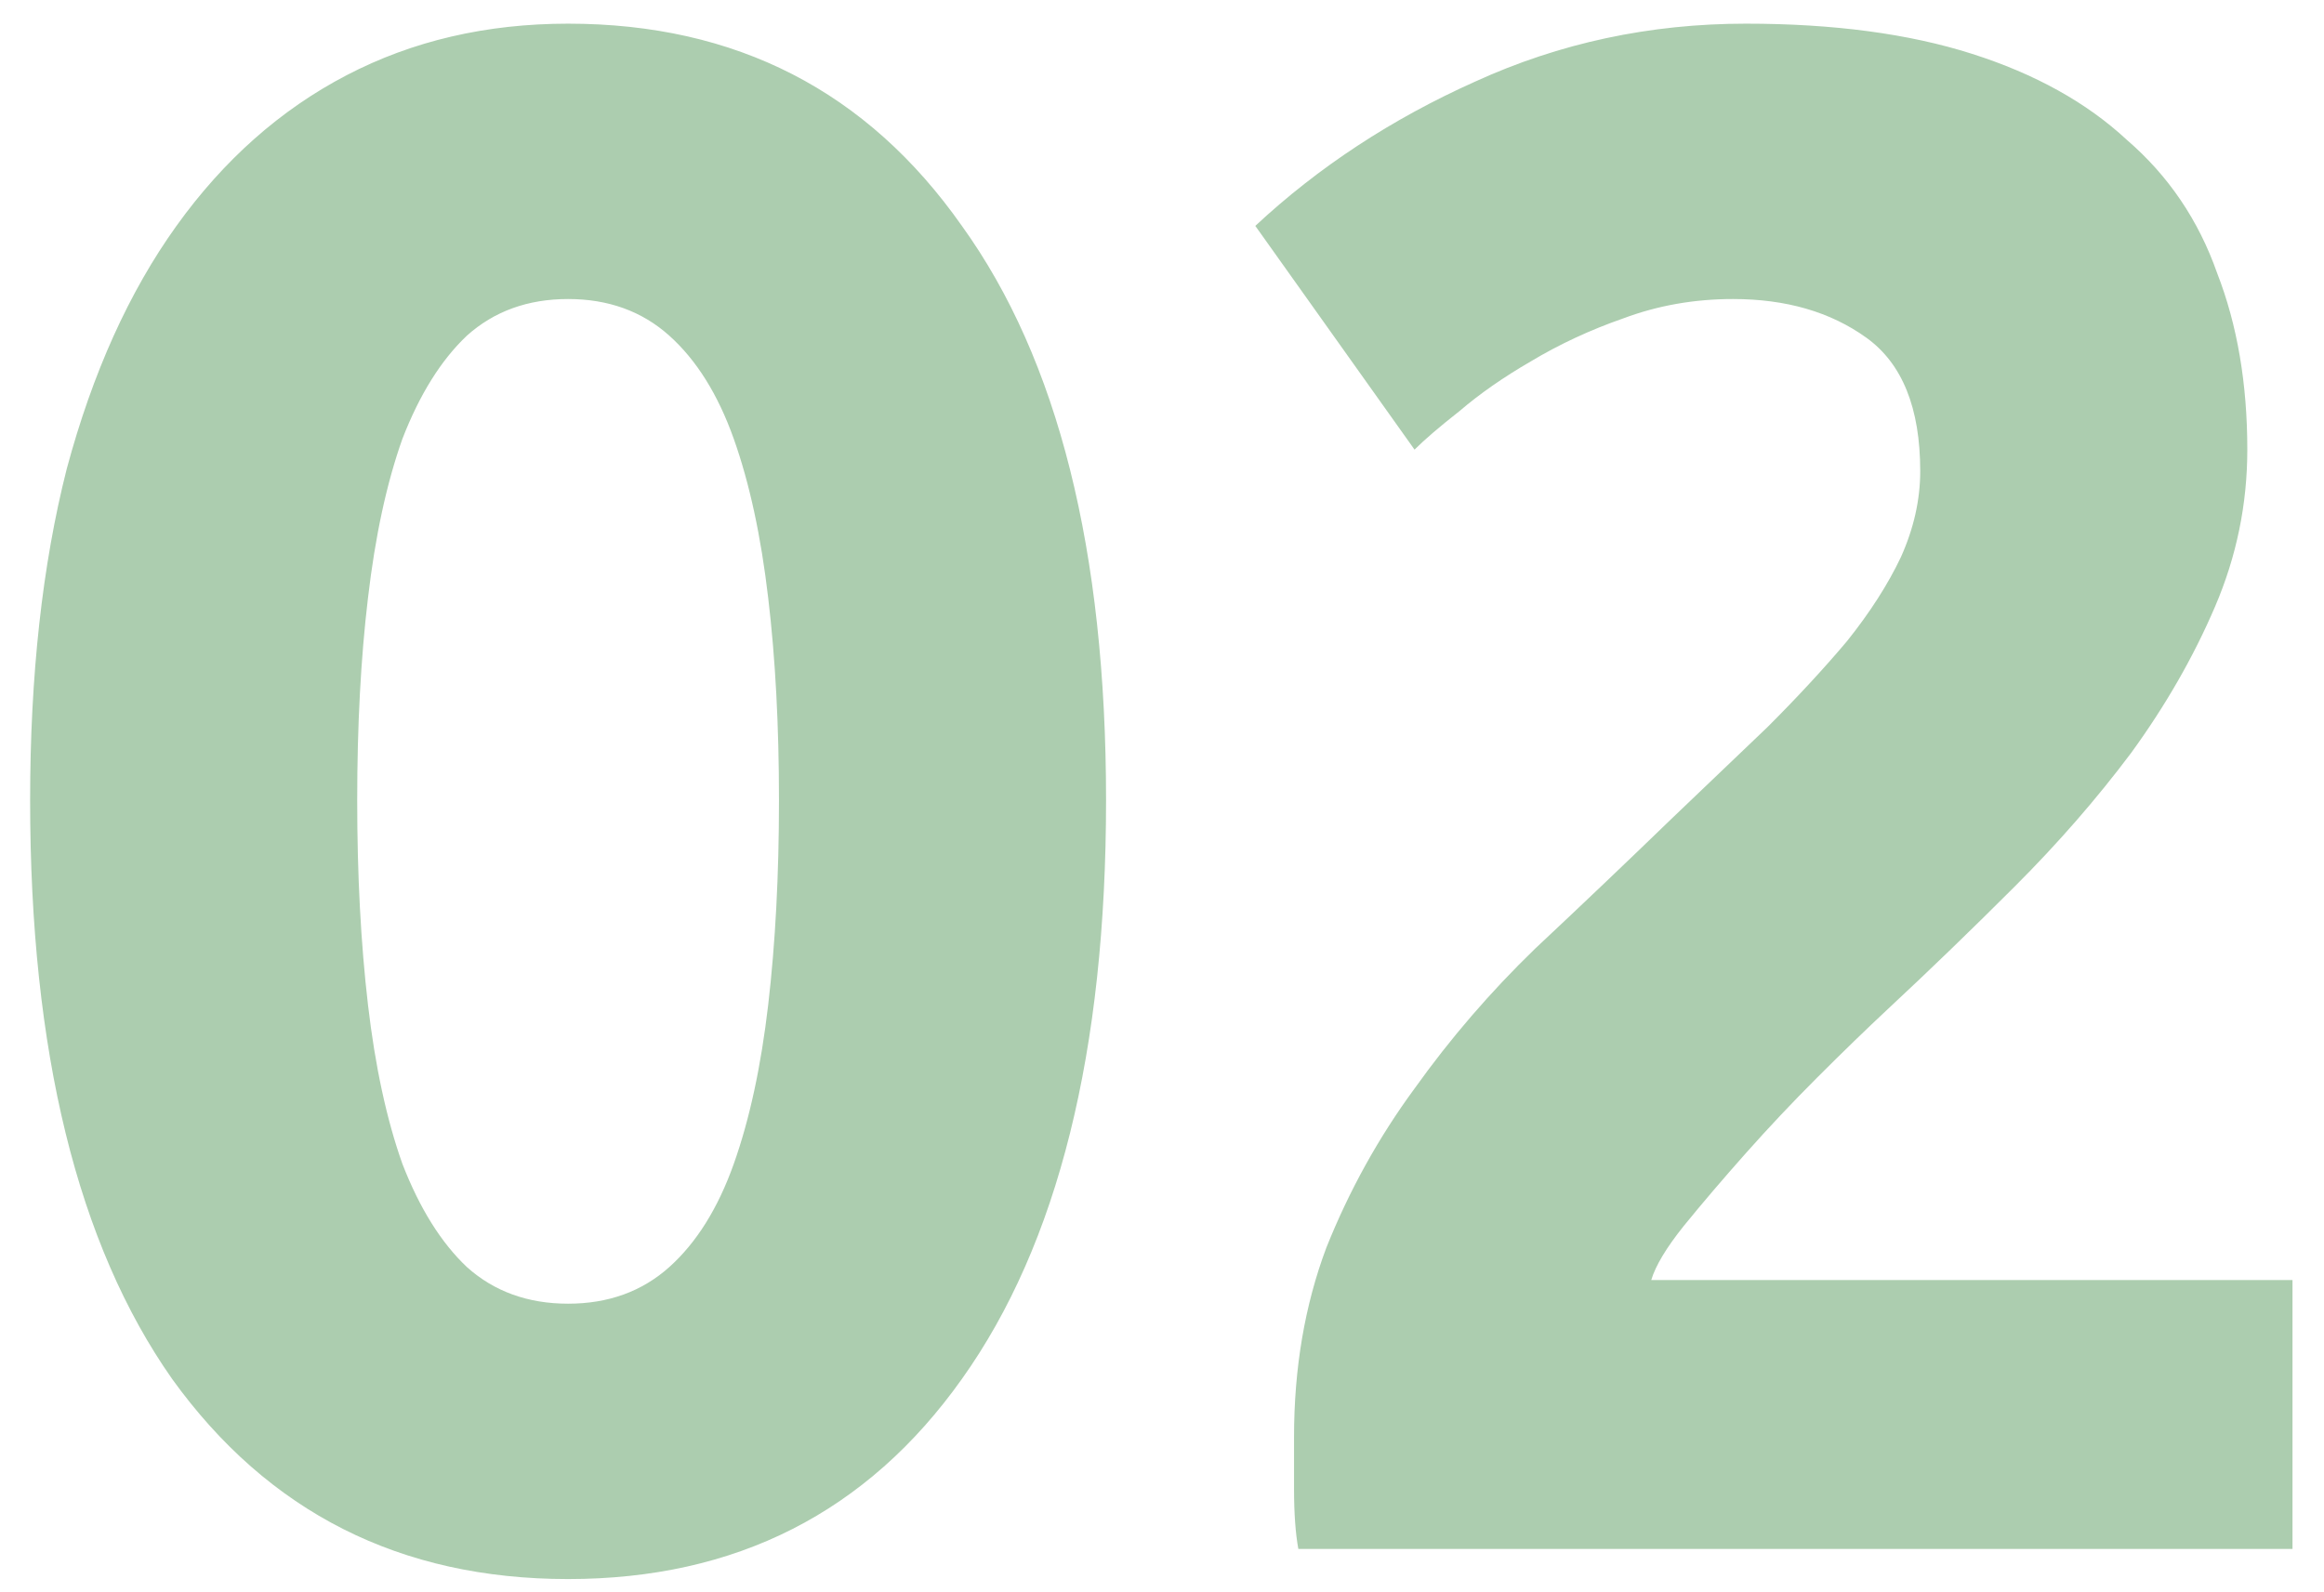 <?xml version="1.0" encoding="UTF-8"?> <svg xmlns="http://www.w3.org/2000/svg" width="54" height="37" viewBox="0 0 54 37" fill="none"> <path d="M25.7 18.6C25.7 24.433 24.583 28.917 22.35 32.05C20.15 35.15 17.1 36.7 13.2 36.7C9.3 36.7 6.233 35.15 4 32.05C1.8 28.917 0.7 24.433 0.7 18.6C0.7 15.7 0.983 13.133 1.55 10.9C2.15 8.667 3 6.783 4.1 5.25C5.2 3.717 6.517 2.55 8.05 1.75C9.583 0.95 11.3 0.55 13.2 0.55C17.1 0.55 20.15 2.117 22.35 5.25C24.583 8.35 25.7 12.8 25.7 18.6ZM18.1 18.6C18.1 16.867 18.017 15.3 17.85 13.9C17.683 12.467 17.417 11.233 17.05 10.2C16.683 9.167 16.183 8.367 15.55 7.8C14.917 7.233 14.133 6.95 13.2 6.95C12.267 6.95 11.483 7.233 10.85 7.8C10.25 8.367 9.75 9.167 9.35 10.2C8.983 11.233 8.717 12.467 8.55 13.9C8.383 15.3 8.3 16.867 8.3 18.6C8.3 20.333 8.383 21.917 8.55 23.35C8.717 24.783 8.983 26.017 9.35 27.05C9.75 28.083 10.25 28.883 10.85 29.45C11.483 30.017 12.267 30.3 13.2 30.3C14.133 30.3 14.917 30.017 15.55 29.45C16.183 28.883 16.683 28.083 17.05 27.05C17.417 26.017 17.683 24.783 17.85 23.35C18.017 21.917 18.1 20.333 18.1 18.6ZM52.218 10.45C52.218 11.717 51.968 12.933 51.468 14.1C50.968 15.267 50.318 16.4 49.518 17.5C48.718 18.567 47.818 19.6 46.818 20.6C45.818 21.6 44.835 22.55 43.868 23.45C43.368 23.917 42.818 24.45 42.218 25.05C41.651 25.617 41.101 26.2 40.568 26.8C40.035 27.4 39.551 27.967 39.118 28.5C38.718 29 38.468 29.417 38.368 29.75H53.268V36H30.168C30.101 35.633 30.068 35.167 30.068 34.6C30.068 34.033 30.068 33.633 30.068 33.4C30.068 31.8 30.318 30.333 30.818 29C31.351 27.667 32.035 26.433 32.868 25.3C33.701 24.133 34.635 23.05 35.668 22.05C36.735 21.05 37.785 20.05 38.818 19.05C39.618 18.283 40.368 17.567 41.068 16.9C41.768 16.2 42.385 15.533 42.918 14.9C43.451 14.233 43.868 13.583 44.168 12.95C44.468 12.283 44.618 11.617 44.618 10.95C44.618 9.483 44.201 8.45 43.368 7.85C42.535 7.25 41.501 6.95 40.268 6.95C39.368 6.95 38.518 7.1 37.718 7.4C36.951 7.667 36.235 8 35.568 8.4C34.935 8.767 34.385 9.15 33.918 9.55C33.451 9.917 33.101 10.217 32.868 10.45L29.168 5.25C30.635 3.883 32.335 2.767 34.268 1.9C36.235 1 38.335 0.55 40.568 0.55C42.601 0.55 44.351 0.783 45.818 1.25C47.285 1.717 48.485 2.383 49.418 3.25C50.385 4.083 51.085 5.117 51.518 6.35C51.985 7.55 52.218 8.917 52.218 10.45Z" fill="#ACCDAF"></path> </svg> 